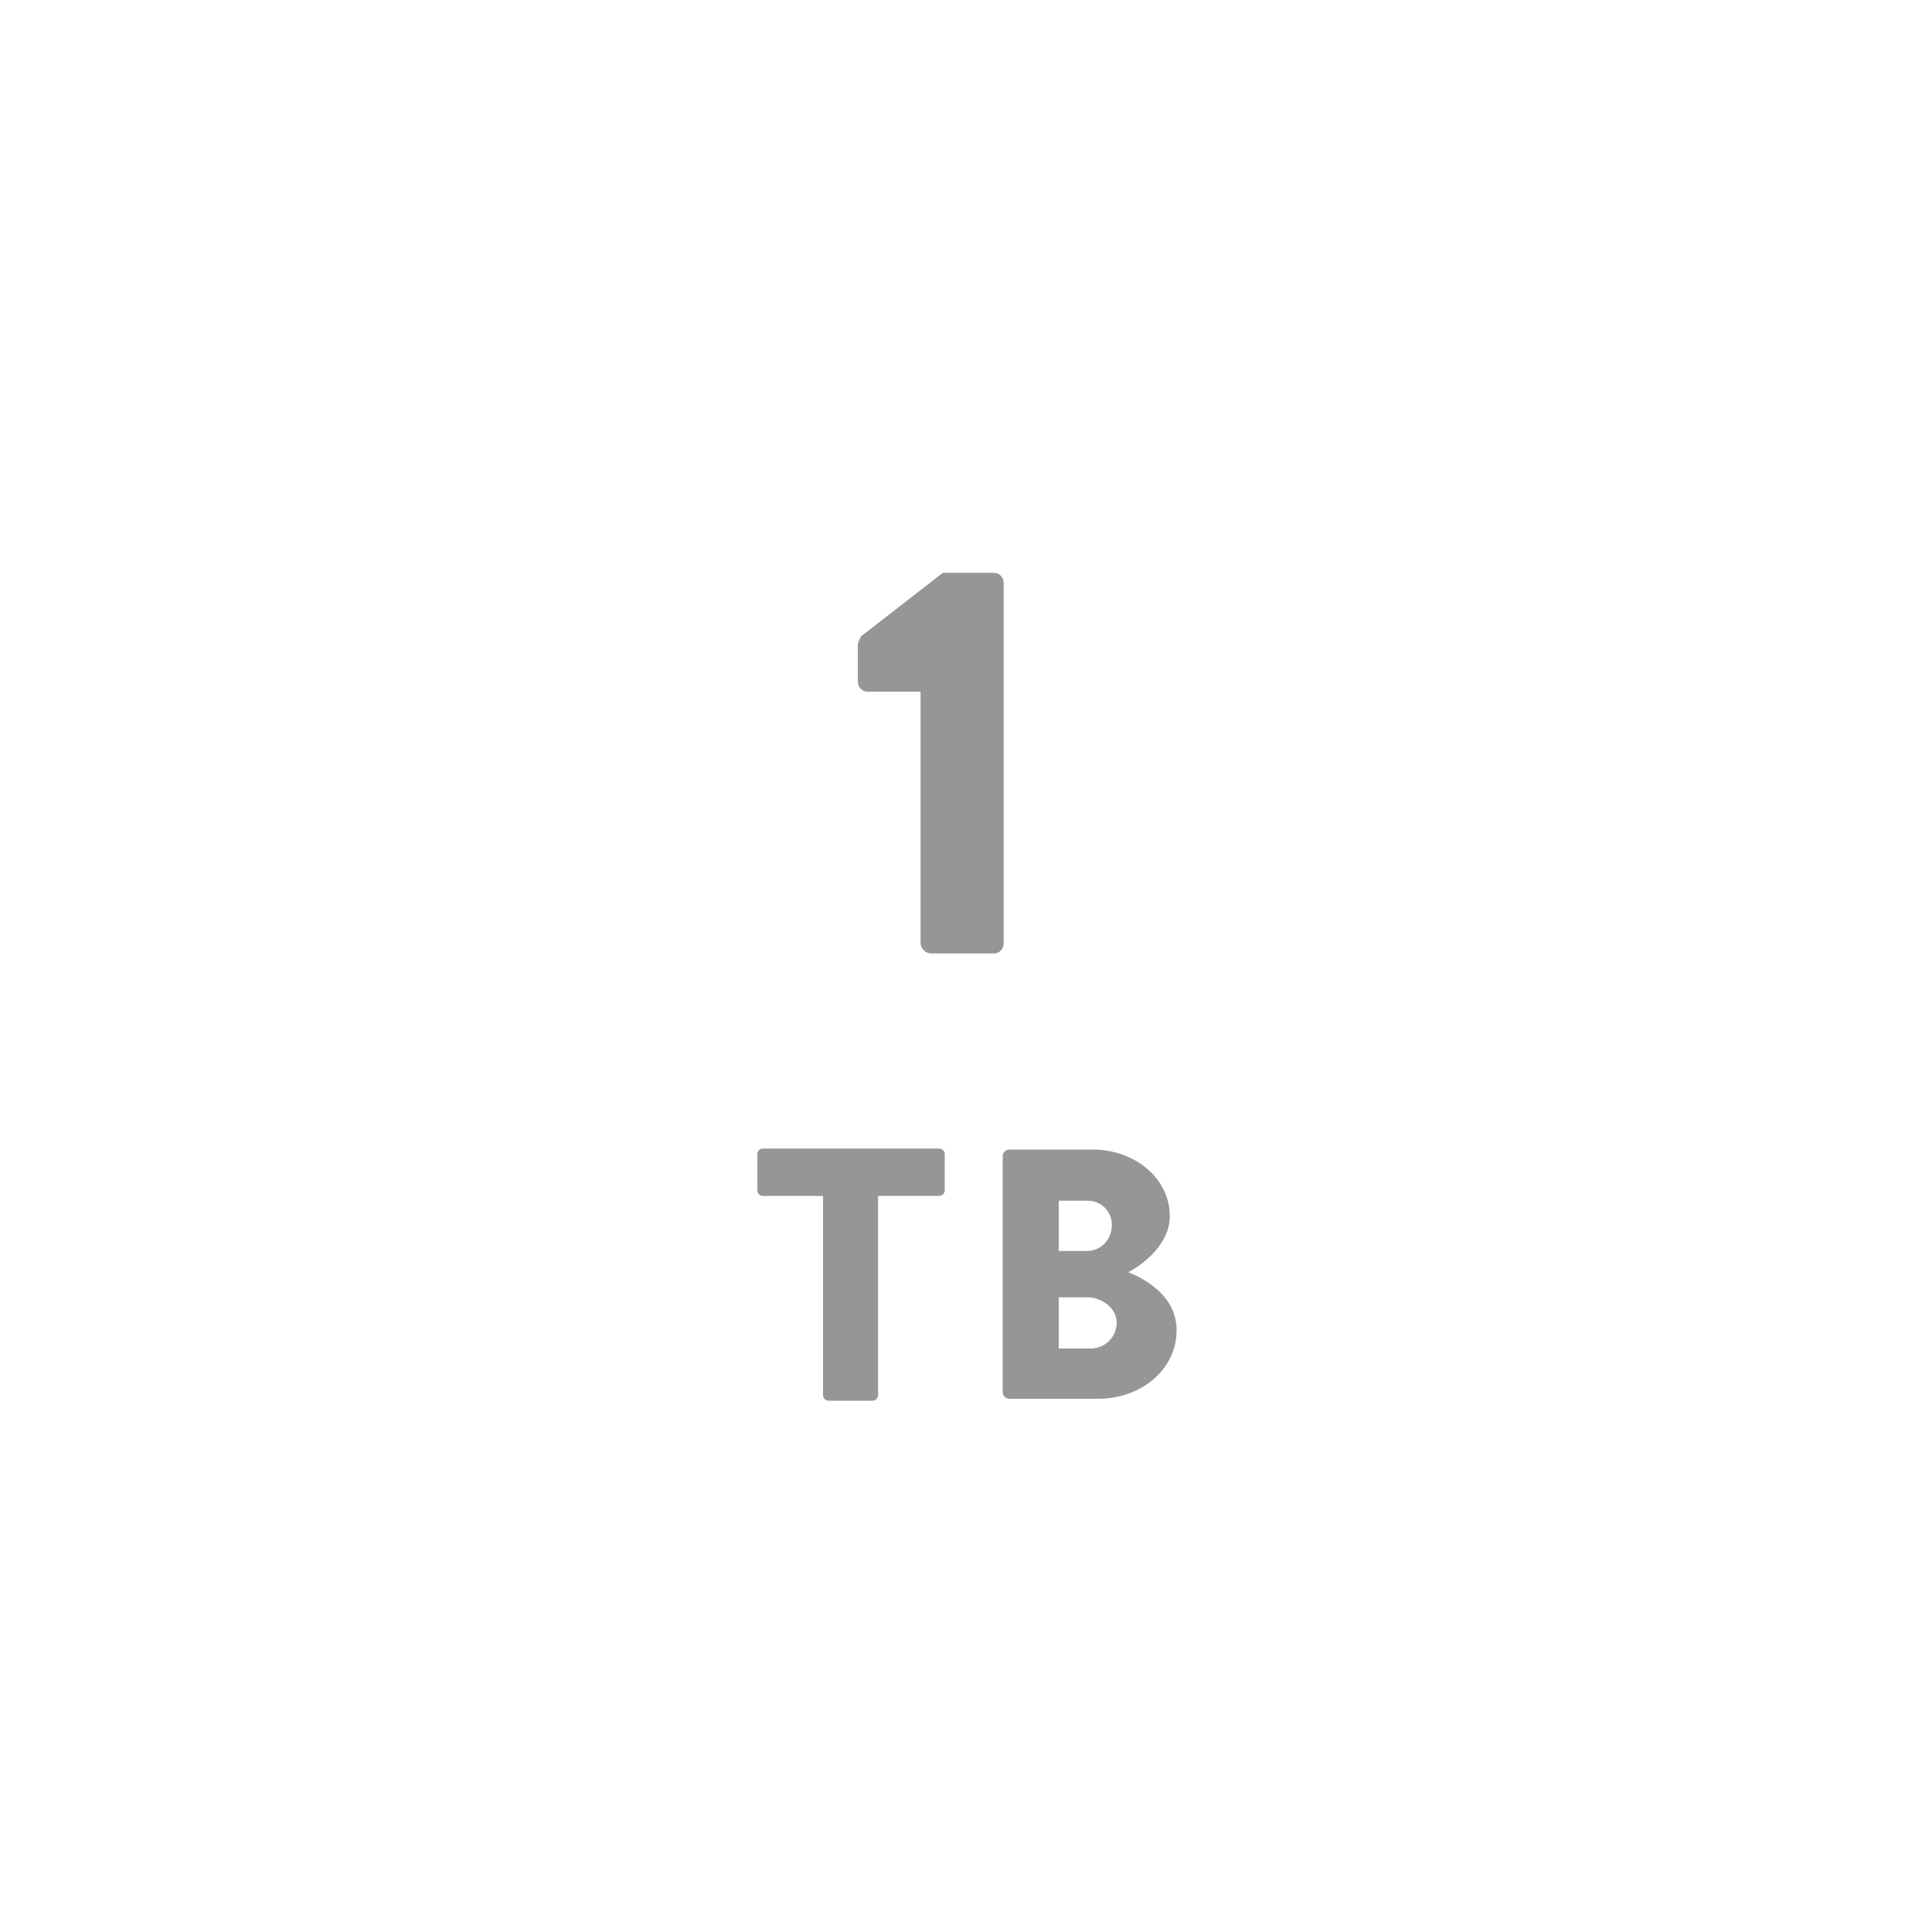 <?xml version="1.0" encoding="utf-8"?>
<!-- Generator: Adobe Illustrator 26.5.0, SVG Export Plug-In . SVG Version: 6.00 Build 0)  -->
<svg version="1.1" id="レイヤー_1" xmlns="http://www.w3.org/2000/svg" xmlns:xlink="http://www.w3.org/1999/xlink" x="0px"
	 y="0px" viewBox="0 0 200 200" style="enable-background:new 0 0 200 200;" xml:space="preserve">
<style type="text/css">
	.st0{fill:#969696;}
</style>
<path class="st0" d="M95.4,71.6h-5.6c-0.6,0-1-0.5-1-1.1v-3.7c0-0.3,0.2-0.6,0.3-0.9l8.5-6.6h5.3c0.6,0,1,0.5,1,1.1v37.2
	c0,0.6-0.4,1.1-1,1.1h-6.5c-0.6,0-1.1-0.5-1.1-1.1V71.6z"/>
<path class="st0" d="M103.8,119.7c0-0.4,0.3-0.7,0.7-0.7h8.6c4.4,0,8,3,8,6.9c0,2.8-2.6,4.9-4.3,5.8c2,0.8,5,2.6,5,6
	c0,4.1-3.7,7.1-8.1,7.1h-9.2c-0.4,0-0.7-0.3-0.7-0.7L103.8,119.7z M112.5,129.5c1.5,0,2.6-1.2,2.6-2.7c0-1.4-1.1-2.5-2.5-2.5
	c0,0-0.1,0-0.1,0h-2.9v5.2L112.5,129.5z M112.9,139.6c1.5,0,2.7-1.2,2.7-2.7c0,0,0,0,0,0c0-1.5-1.6-2.6-3-2.6h-3v5.3H112.9z"/>
<g>
	<path class="st0" d="M85.3,123.8H79c-0.3,0-0.6-0.2-0.6-0.6v-3.7c0-0.3,0.2-0.6,0.6-0.6h18.2c0.3,0,0.6,0.2,0.6,0.6v3.7
		c0,0.3-0.2,0.6-0.6,0.6h-6.3v20.6c0,0.3-0.2,0.6-0.6,0.6h-4.5c-0.3,0-0.6-0.2-0.6-0.6V123.8z"/>
</g>
</svg>
